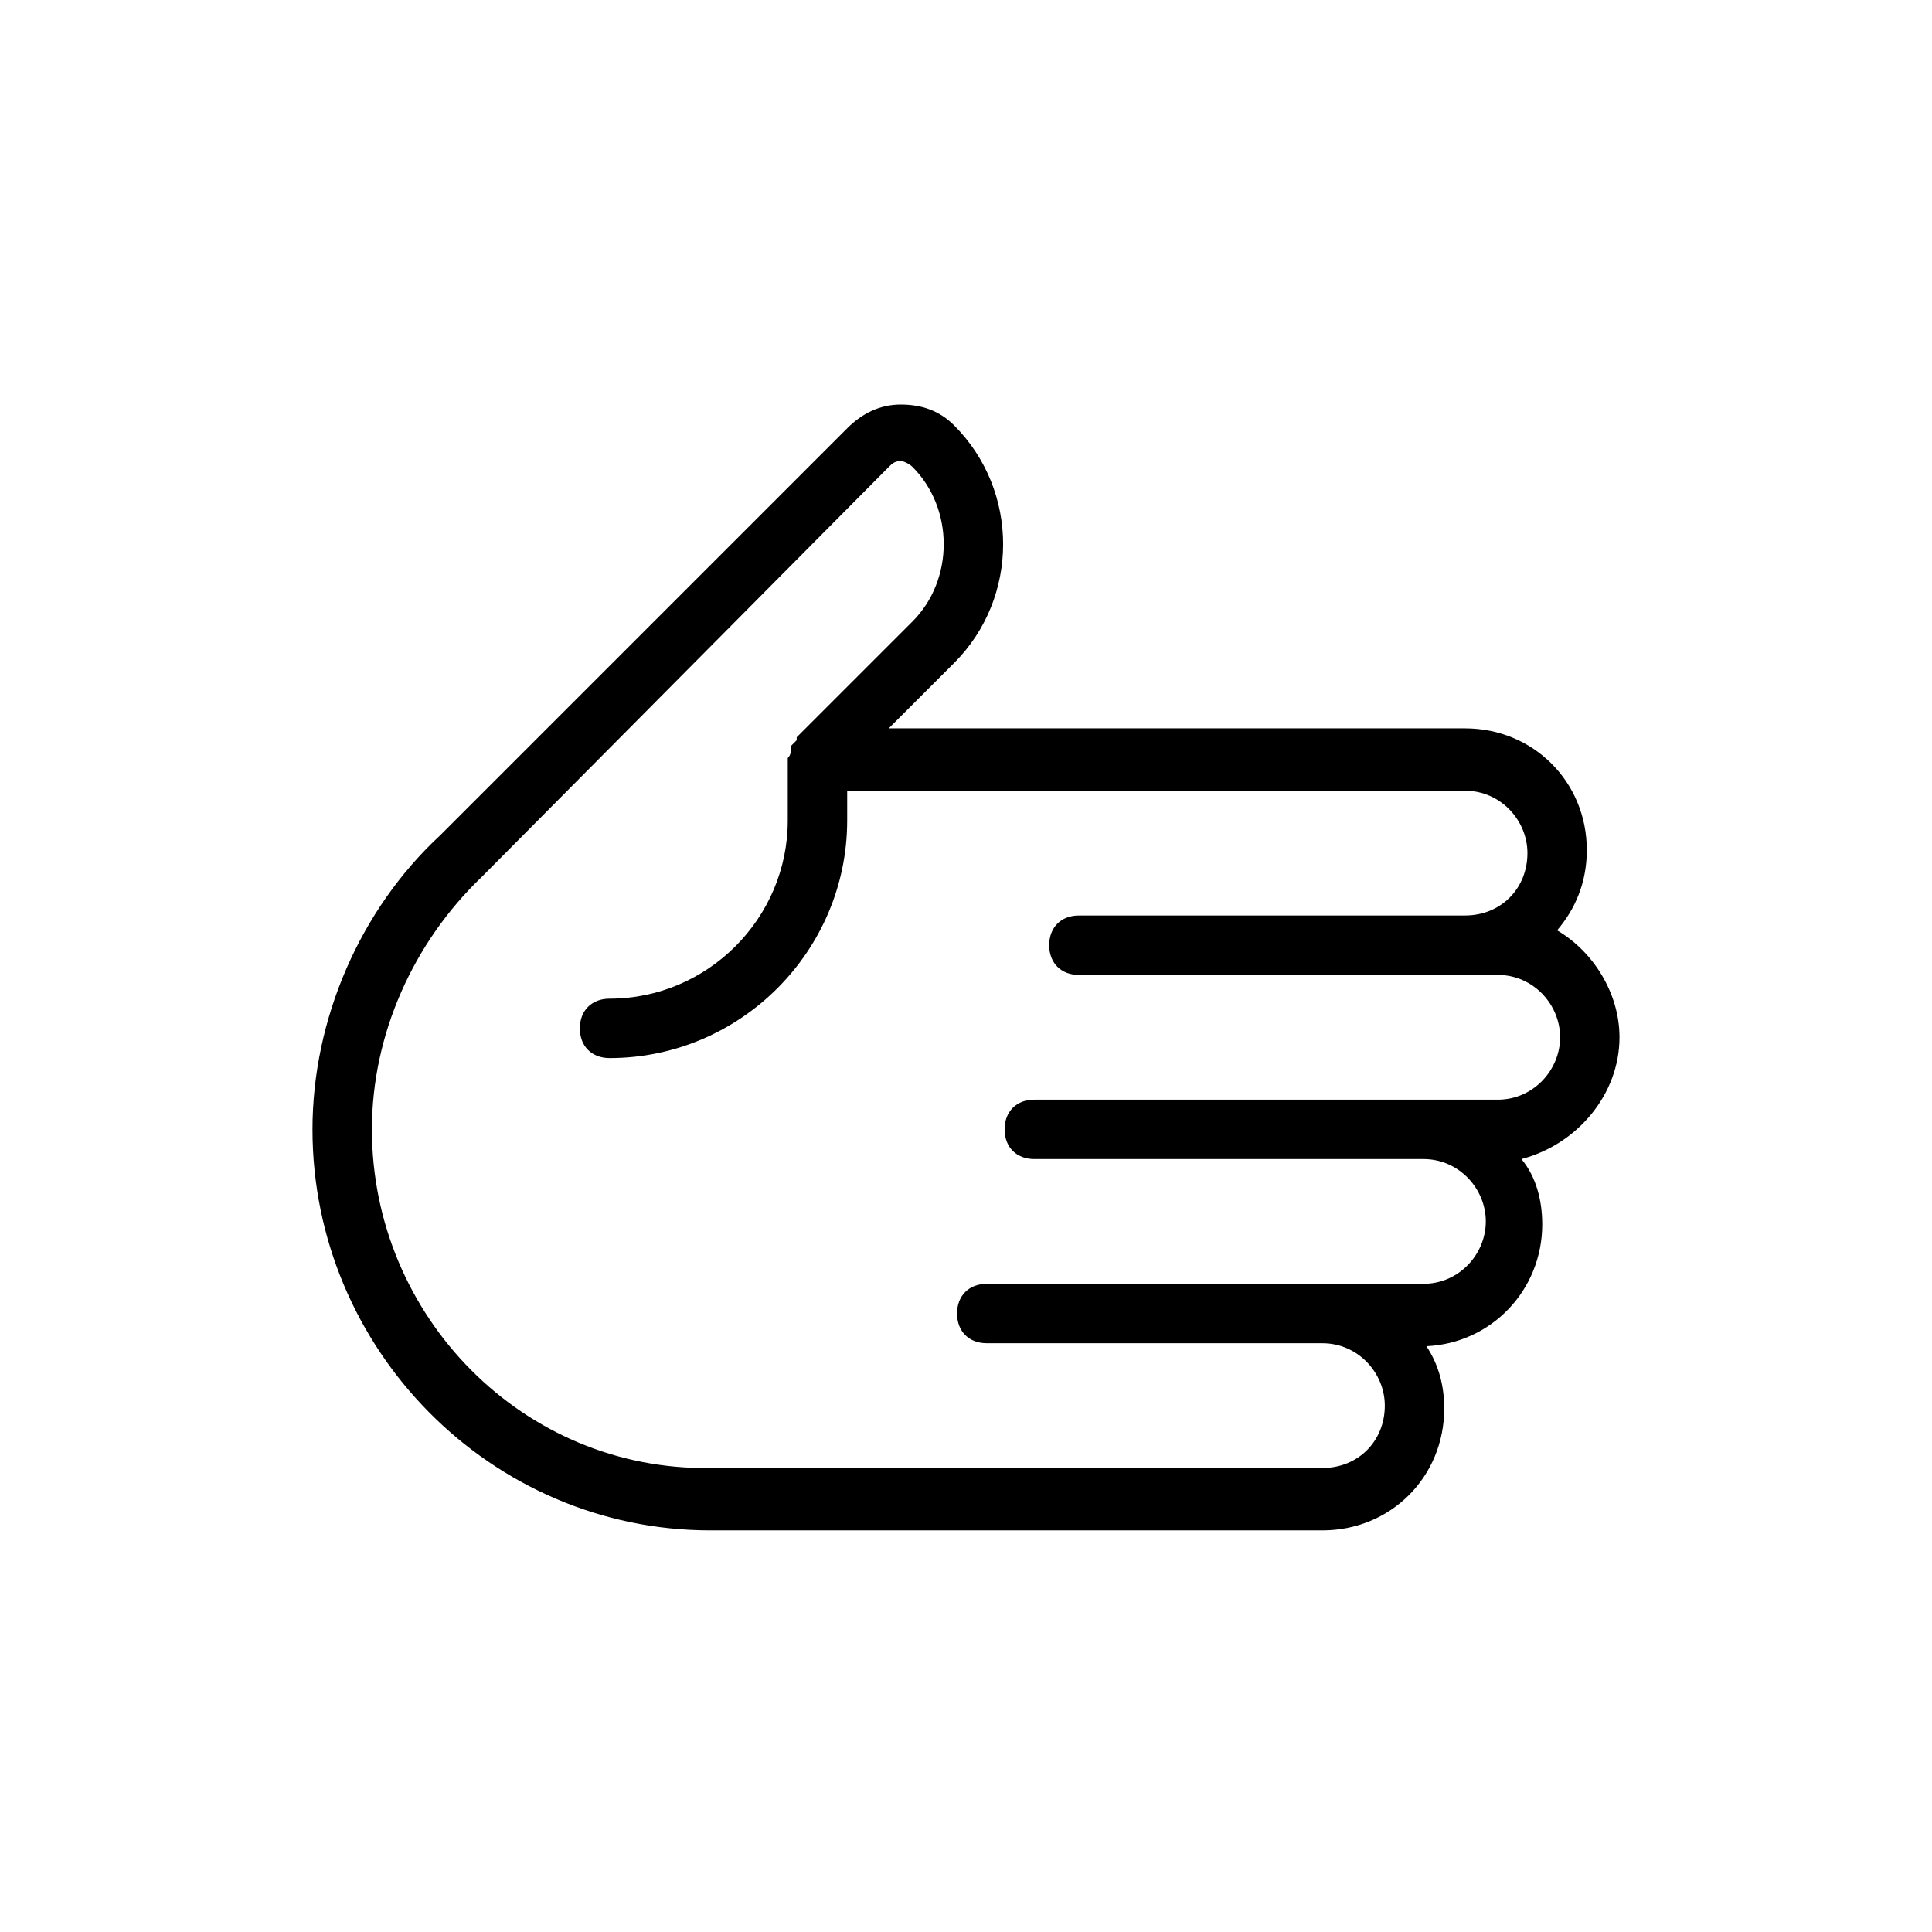 <?xml version="1.0" encoding="UTF-8"?>
<!-- Uploaded to: SVG Repo, www.svgrepo.com, Generator: SVG Repo Mixer Tools -->
<svg fill="#000000" width="800px" height="800px" version="1.1" viewBox="144 144 512 512" xmlns="http://www.w3.org/2000/svg">
 <path d="m573.18 418.89c0-11.809-7.086-22.828-16.531-28.34 4.723-5.512 7.871-12.594 7.871-21.254 0-18.105-14.168-32.273-32.273-32.273h-152.72l17.32-17.32c17.32-17.32 17.32-45.656 0-62.977-3.938-3.938-8.66-5.512-14.168-5.512-5.512 0-10.234 2.363-14.168 6.297l-107.85 107.85c-21.254 19.68-33.852 48.805-33.852 77.934 0 58.25 47.234 106.27 105.49 106.27h162.16c18.105 0 32.273-14.168 32.273-32.273 0-6.297-1.574-11.809-4.723-16.531 17.32-0.789 30.699-14.957 30.699-32.273 0-6.297-1.574-12.594-5.512-17.32 14.965-3.938 25.984-17.32 25.984-32.277zm-32.277 16.531h-122.8c-4.723 0-7.871 3.148-7.871 7.871 0 4.723 3.148 7.871 7.871 7.871h103.12c9.445 0 16.531 7.871 16.531 16.531 0 8.66-7.086 16.531-16.531 16.531l-115.72 0.004c-4.723 0-7.871 3.148-7.871 7.871 0 4.723 3.148 7.871 7.871 7.871h88.953c9.445 0 16.531 7.871 16.531 16.531 0 9.445-7.086 16.531-16.531 16.531h-162.16c-49.59 0.789-89.738-40.148-89.738-89.742 0-25.191 11.02-49.594 29.125-66.914l107.85-108.63c0.789-0.789 1.574-1.574 3.148-1.574 0.789 0 2.363 0.789 3.148 1.574 11.02 11.02 11.02 29.914 0 40.934l-30.699 30.699v0.789c-0.789 0.789-0.789 0.789-1.574 1.574v0.789c0 0.789 0 1.574-0.789 2.363v0.789 15.742c0 25.977-21.254 47.23-47.23 47.23-4.723 0-7.871 3.148-7.871 7.871s3.148 7.871 7.871 7.871c34.637 0 62.977-28.34 62.977-62.977v-7.871h163.74c9.445 0 16.531 7.871 16.531 16.531 0 9.445-7.086 16.531-16.531 16.531l-96.039 0.004h-6.297c-4.723 0-7.871 3.148-7.871 7.871 0 4.723 3.148 7.871 7.871 7.871h111c9.445 0 16.531 7.871 16.531 16.531-0.004 8.66-7.086 16.531-16.535 16.531z"/>
</svg>